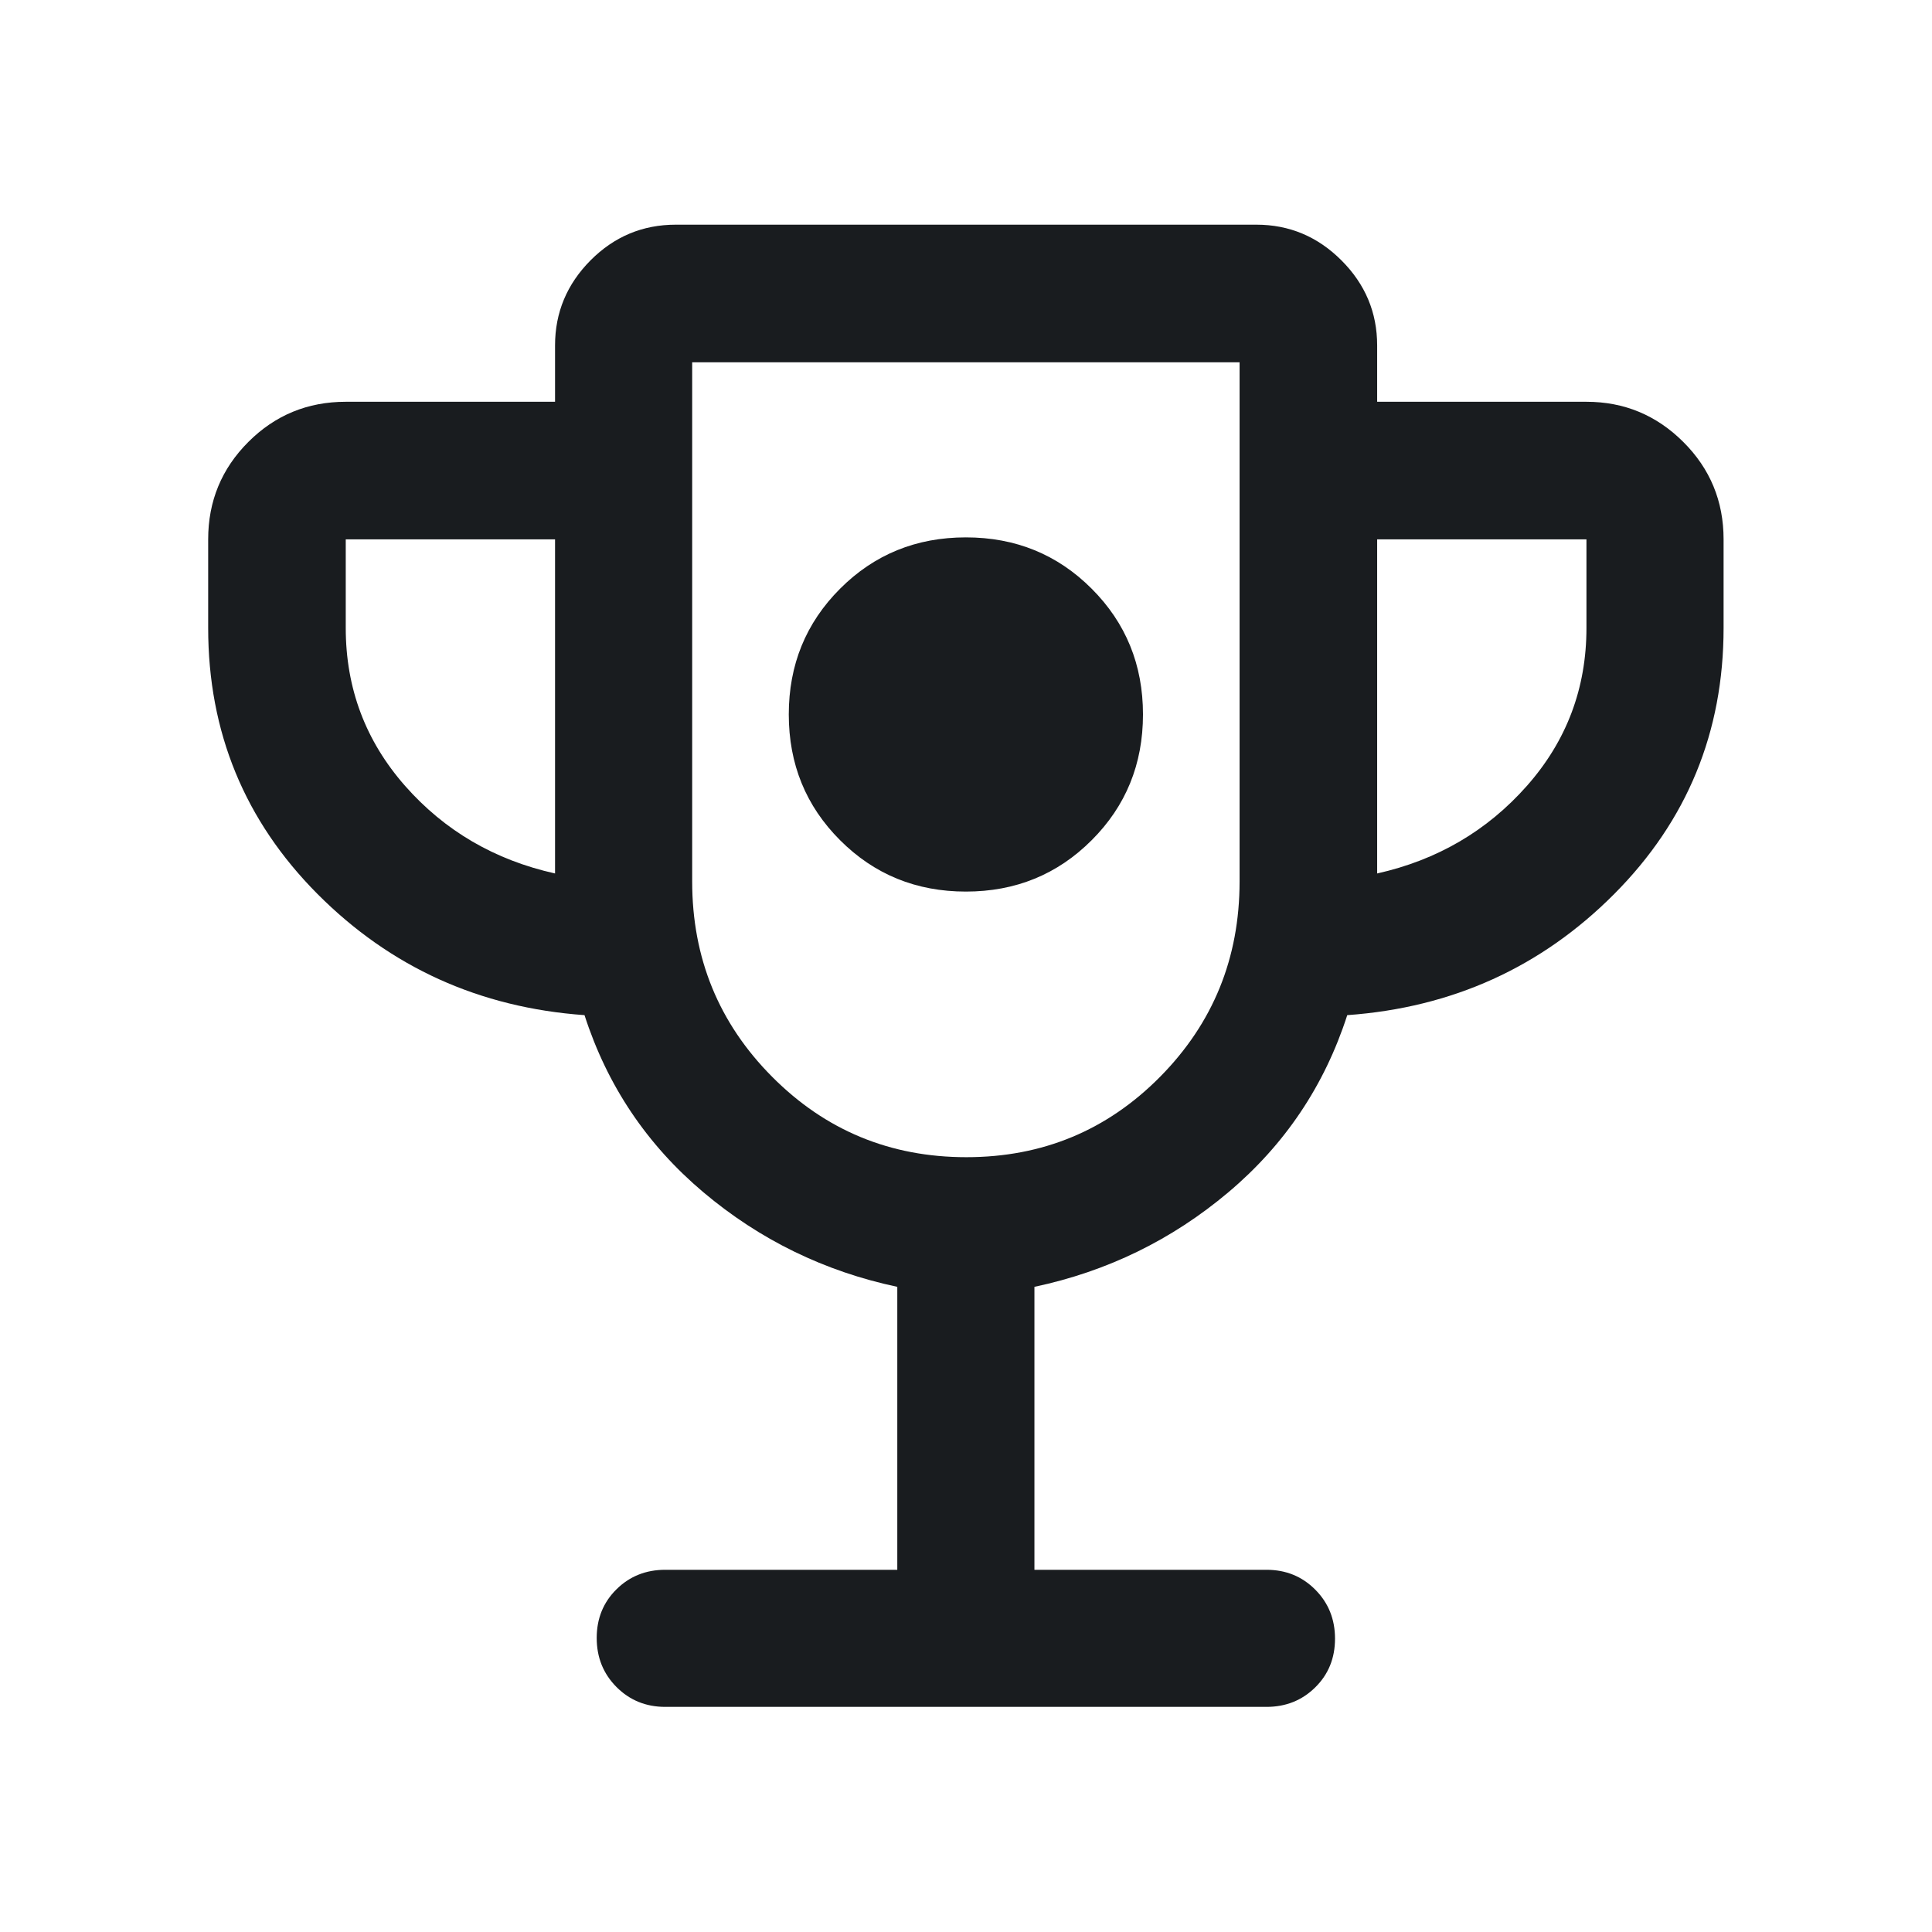 <svg width="48" height="48" viewBox="0 0 48 48" fill="none" xmlns="http://www.w3.org/2000/svg">
<path d="M23.997 22.151C25.23 22.151 26.272 21.726 27.122 20.875C27.972 20.026 28.397 18.984 28.397 17.75C28.397 16.517 27.972 15.476 27.122 14.626C26.272 13.775 25.23 13.351 23.997 13.351C22.764 13.351 21.722 13.775 20.872 14.626C20.022 15.476 19.597 16.517 19.597 17.75C19.597 18.984 20.022 20.026 20.872 20.875C21.722 21.726 22.764 22.151 23.997 22.151ZM22.293 39.001V31.971C20.486 31.588 18.88 30.805 17.476 29.622C16.072 28.439 15.087 26.972 14.522 25.221C11.912 25.034 9.701 24.031 7.889 22.212C6.078 20.392 5.172 18.188 5.172 15.601V13.4C5.172 12.452 5.505 11.645 6.17 10.98C6.835 10.315 7.642 9.982 8.59 9.982H13.79V8.582C13.79 7.765 14.084 7.061 14.671 6.469C15.259 5.878 15.965 5.582 16.79 5.582H31.215C32.032 5.582 32.737 5.878 33.328 6.469C33.92 7.061 34.215 7.765 34.215 8.582V9.982H39.415C40.352 9.982 41.154 10.315 41.821 10.98C42.488 11.645 42.822 12.452 42.822 13.4V15.601C42.822 18.188 41.916 20.392 40.104 22.212C38.293 24.031 36.082 25.034 33.472 25.221C32.907 26.972 31.922 28.439 30.518 29.622C29.114 30.805 27.508 31.588 25.7 31.971V39.001H31.465C31.946 39.001 32.35 39.165 32.677 39.494C33.005 39.823 33.168 40.229 33.168 40.712C33.168 41.196 33.005 41.599 32.677 41.922C32.35 42.245 31.946 42.407 31.465 42.407H16.528C16.048 42.407 15.644 42.242 15.316 41.913C14.989 41.584 14.825 41.178 14.825 40.695C14.825 40.212 14.989 39.809 15.316 39.486C15.644 39.162 16.048 39.001 16.528 39.001H22.293ZM13.79 21.701V13.4H8.59V15.601C8.59 17.101 9.082 18.409 10.065 19.526C11.049 20.642 12.29 21.367 13.79 21.701ZM24.009 28.75C25.901 28.75 27.505 28.084 28.822 26.753C30.139 25.421 30.797 23.803 30.797 21.901V9.001H17.197V21.901C17.197 23.803 17.859 25.421 19.184 26.753C20.508 28.084 22.116 28.75 24.009 28.75ZM34.215 21.701C35.707 21.367 36.947 20.642 37.934 19.526C38.922 18.409 39.415 17.101 39.415 15.601V13.4H34.215V21.701Z" fill="#191C1F"/>
</svg>
